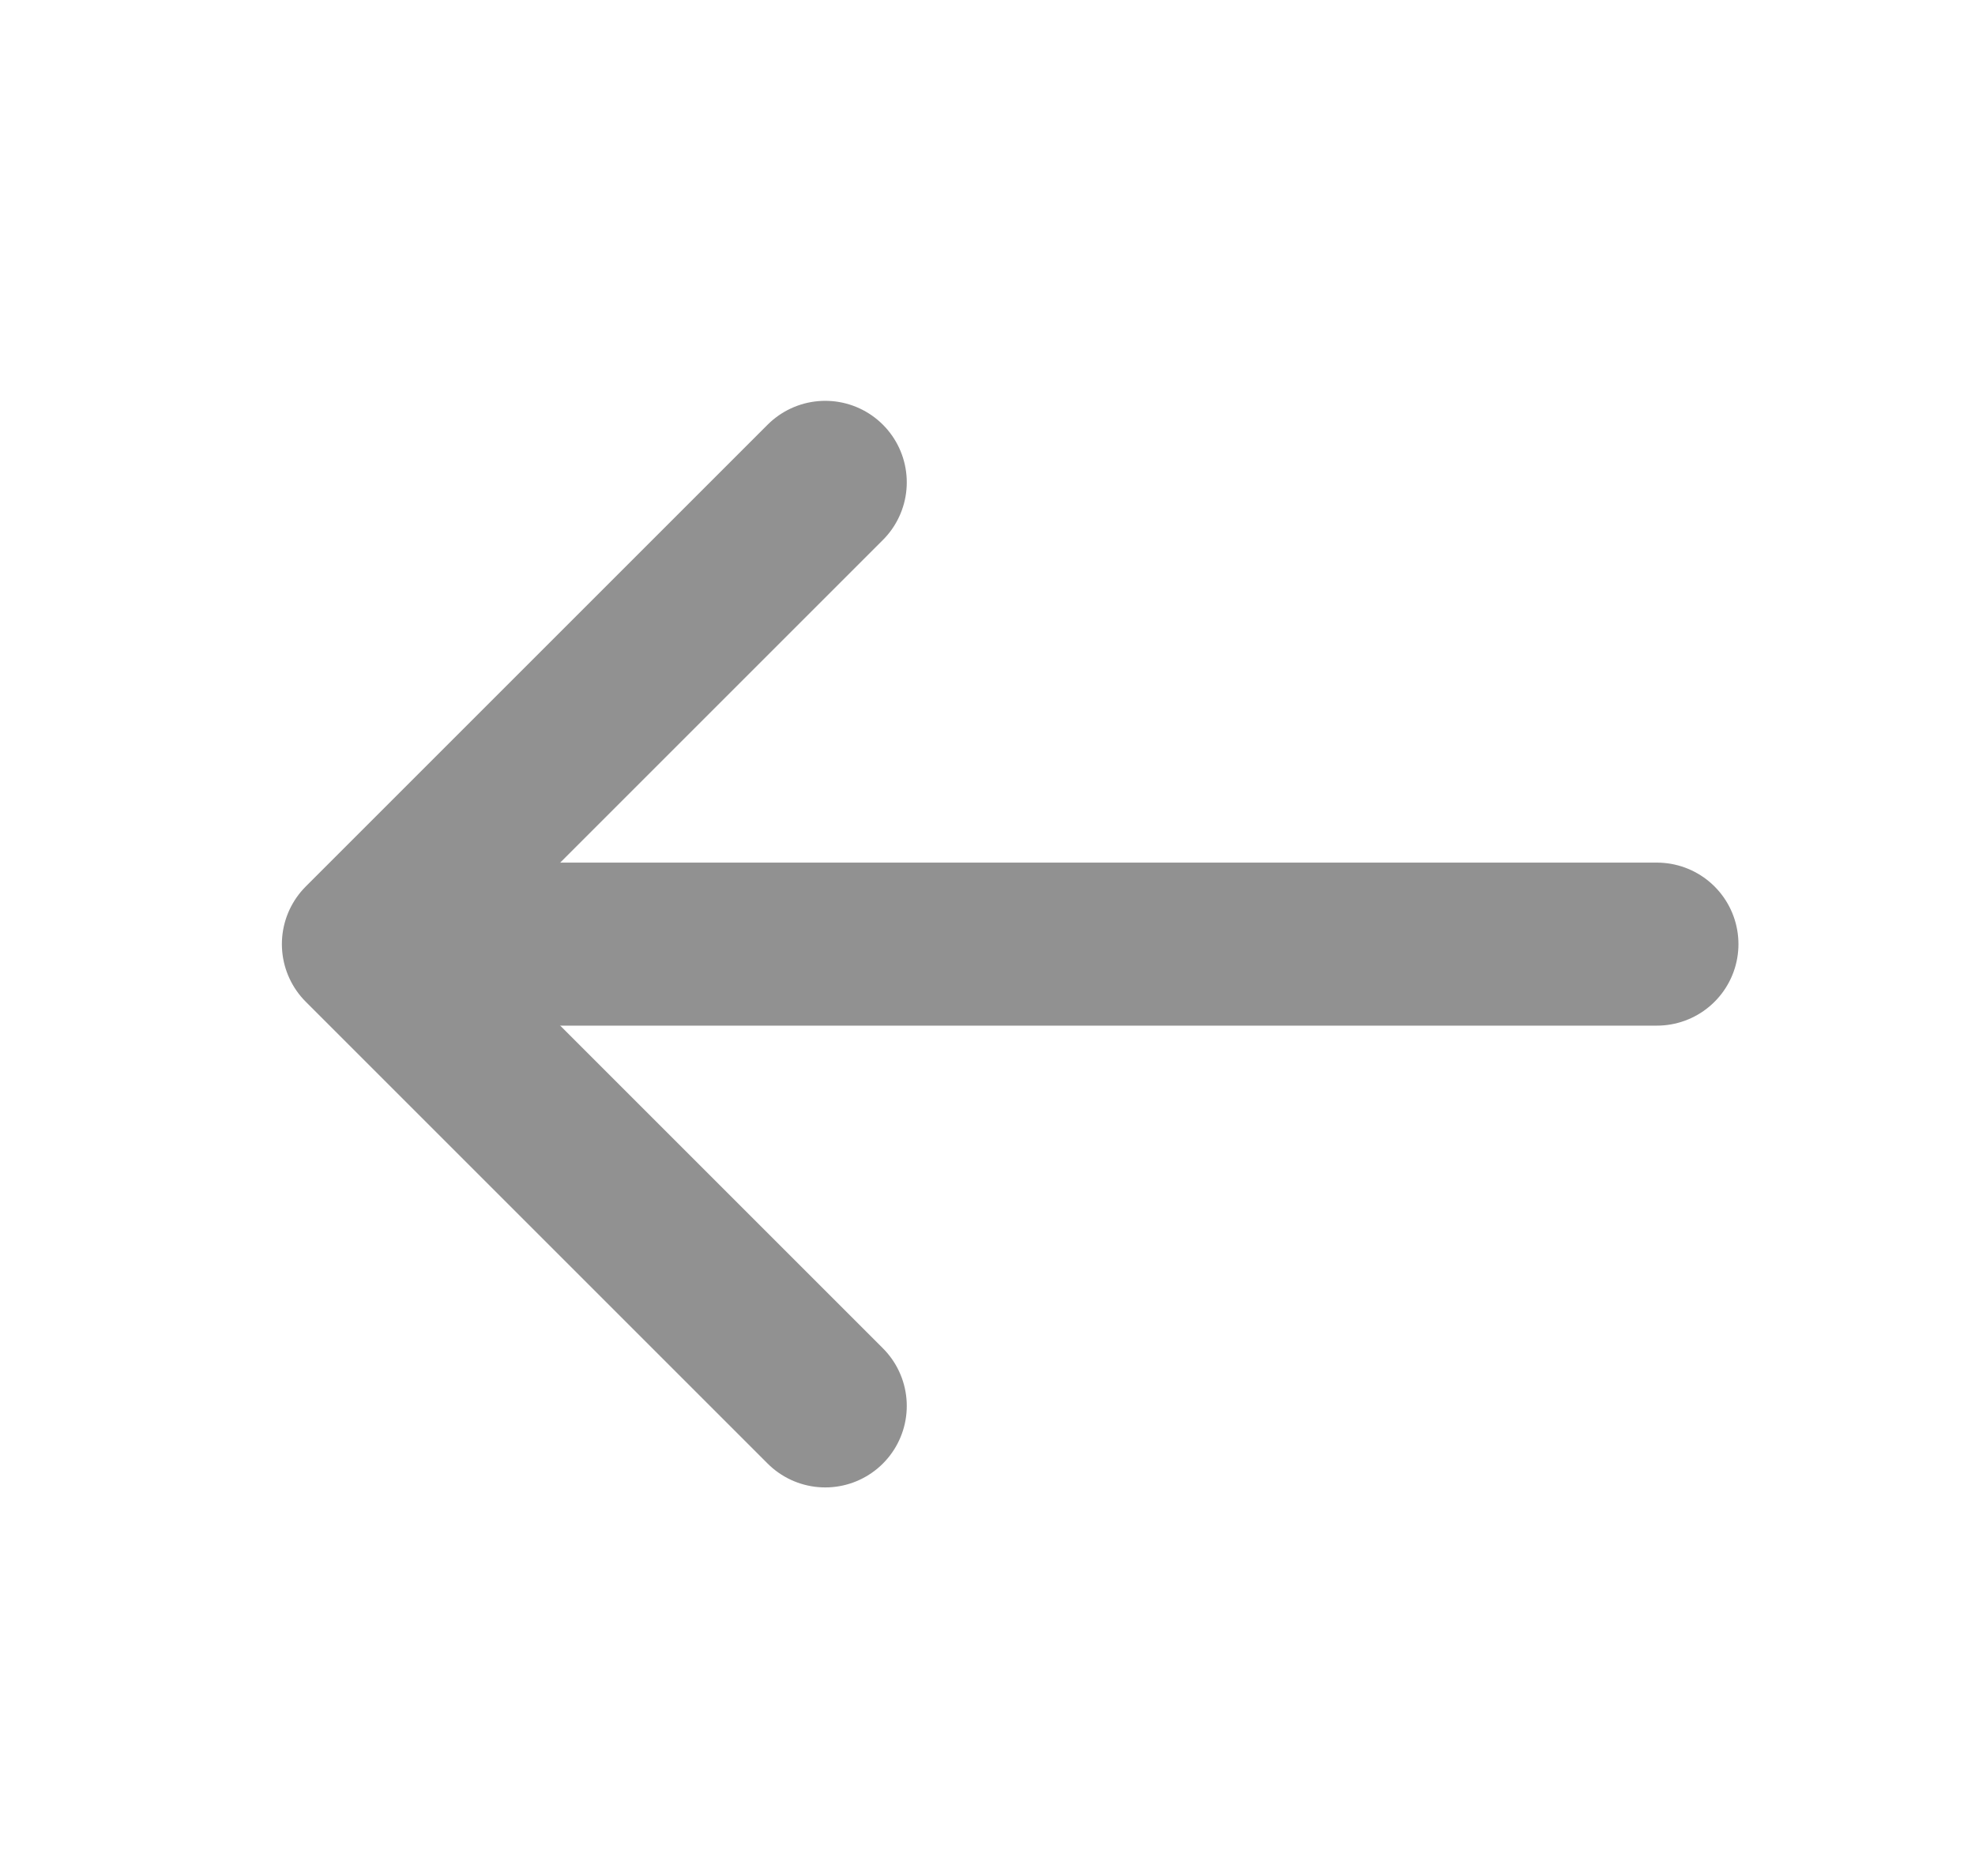 <svg width="20" height="19" viewBox="0 0 20 19" fill="none" xmlns="http://www.w3.org/2000/svg">
<path d="M8.357 4.885L3.68 9.562L8.357 14.239" stroke="#919191" stroke-width="1.651" stroke-miterlimit="10" stroke-linecap="round" stroke-linejoin="round"/>
<path d="M16.779 9.562H3.811" stroke="#919191" stroke-width="1.651" stroke-miterlimit="10" stroke-linecap="round" stroke-linejoin="round"/>
</svg>
